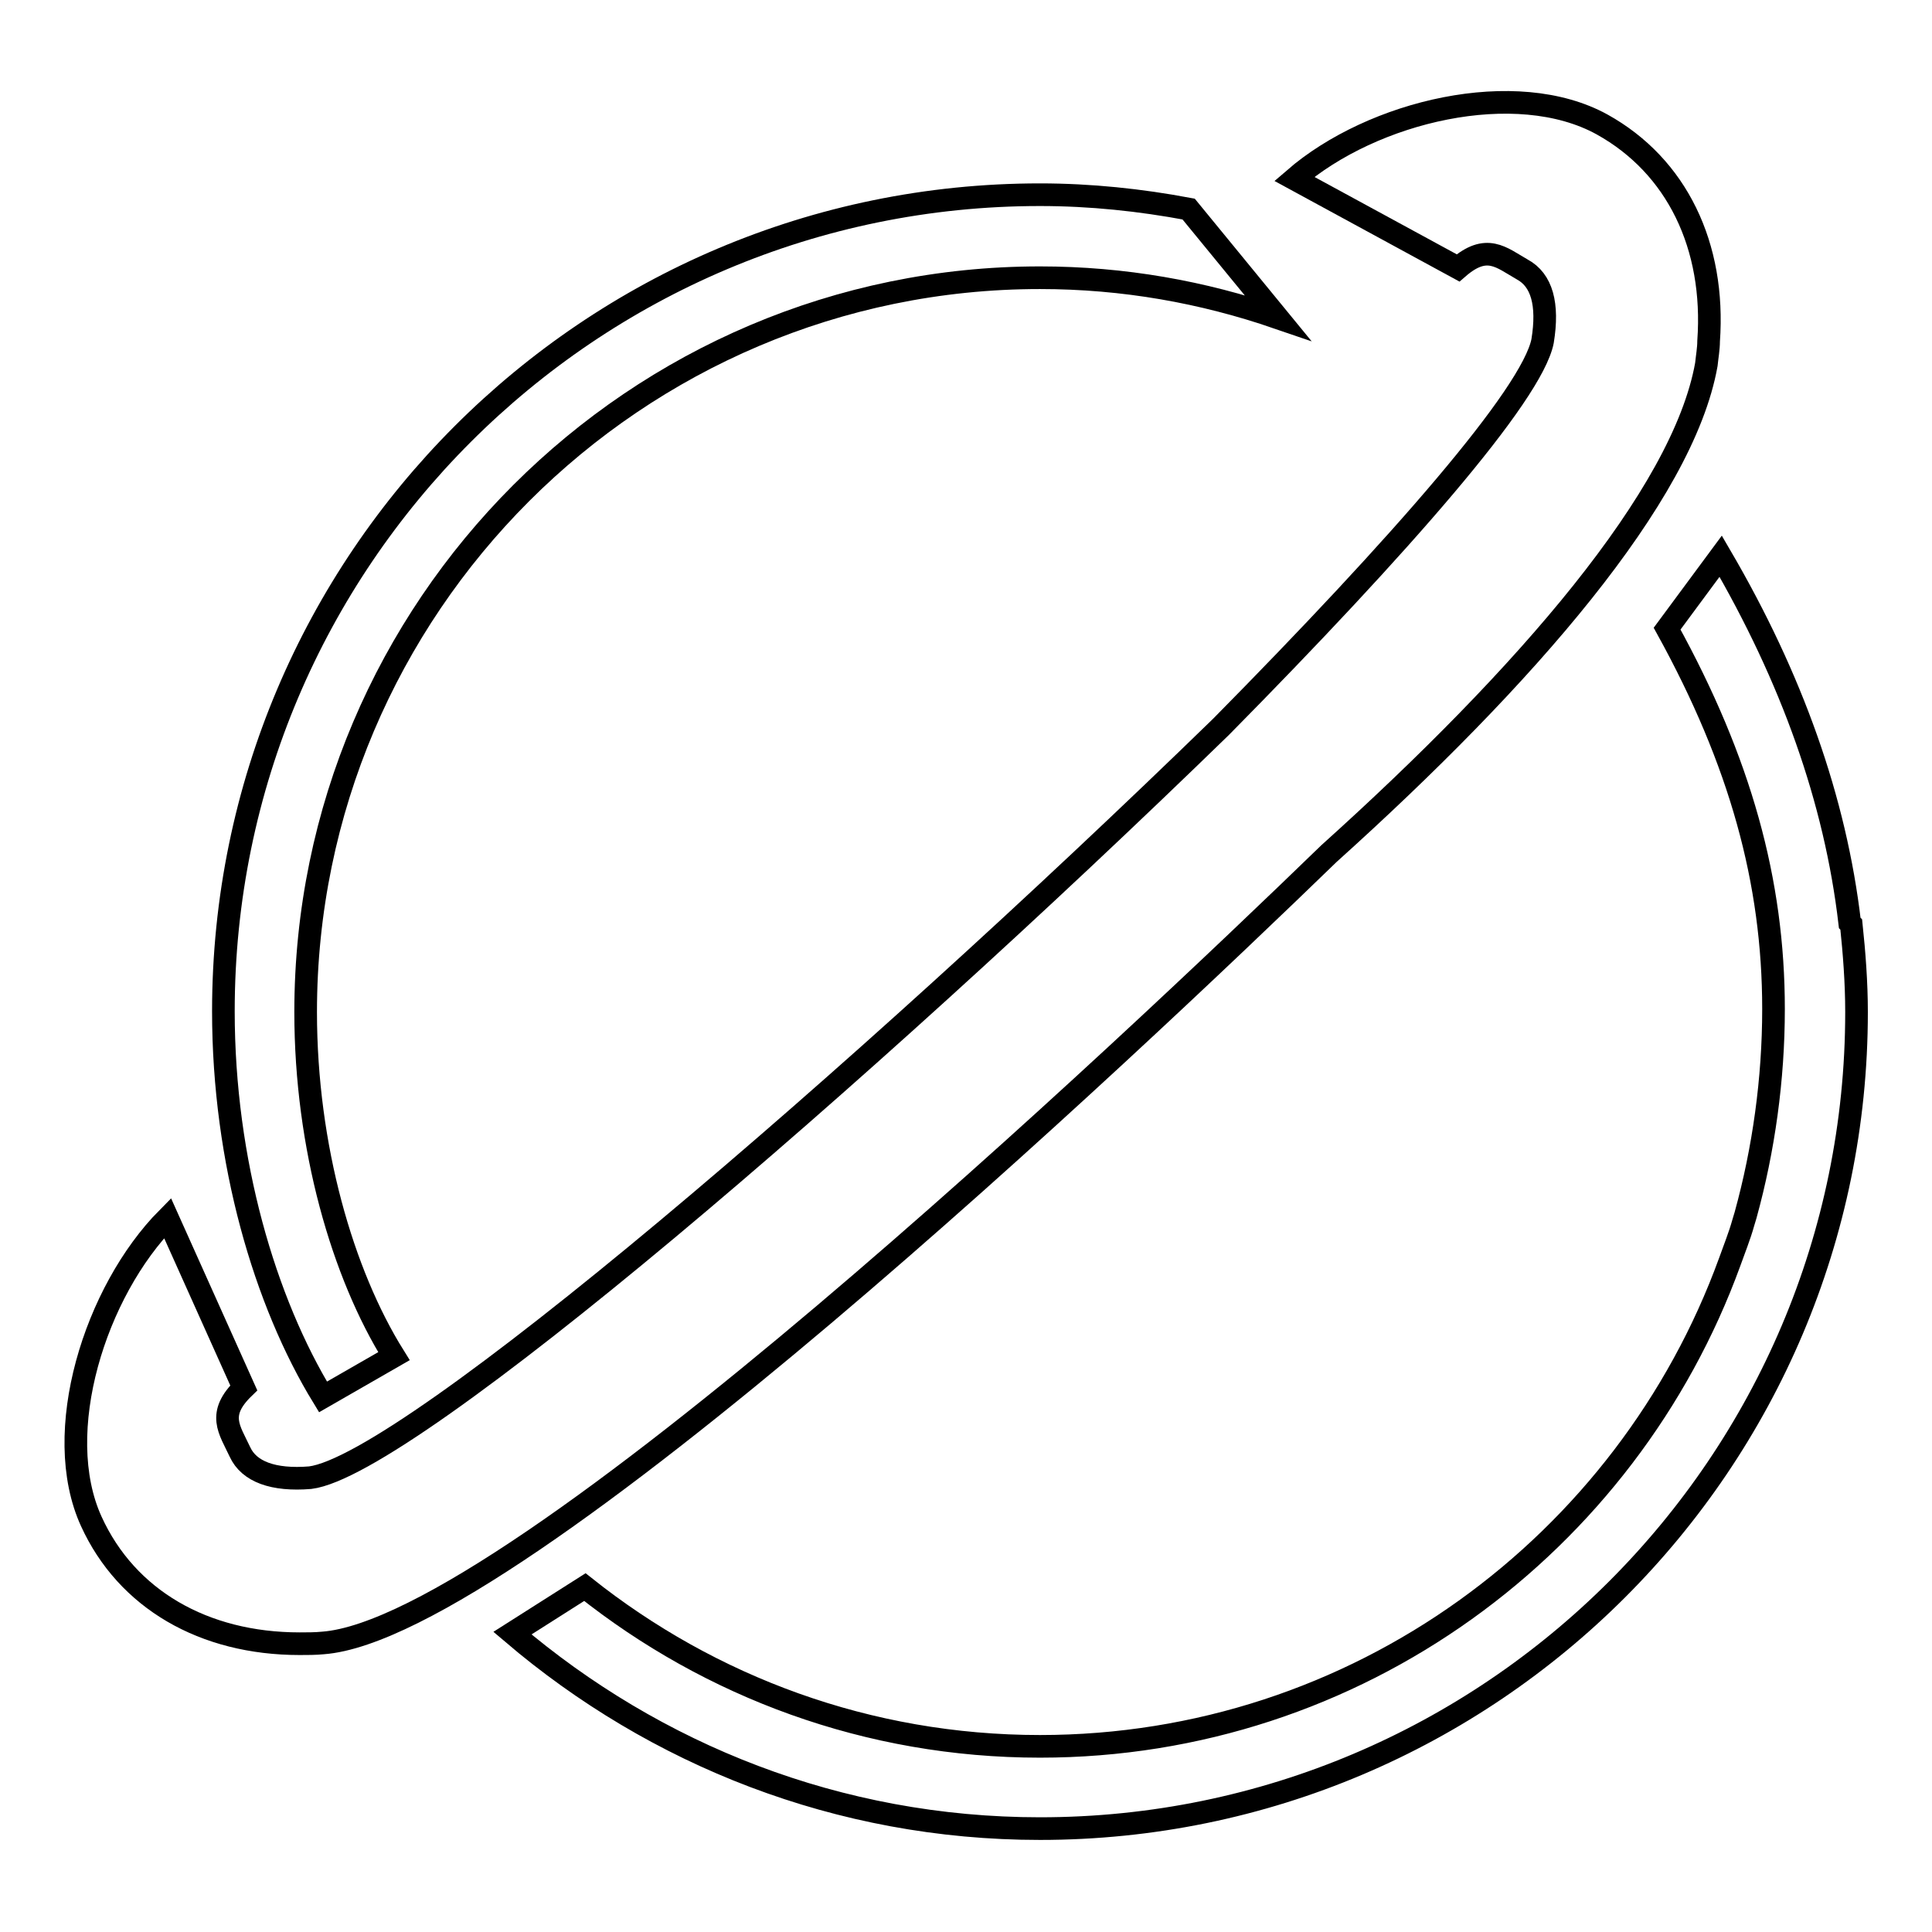 <?xml version="1.0" encoding="utf-8"?>
<!-- Svg Vector Icons : http://www.onlinewebfonts.com/icon -->
<!DOCTYPE svg PUBLIC "-//W3C//DTD SVG 1.1//EN" "http://www.w3.org/Graphics/SVG/1.1/DTD/svg11.dtd">
<svg version="1.1" xmlns="http://www.w3.org/2000/svg" xmlns:xlink="http://www.w3.org/1999/xlink" x="0px" y="0px" viewBox="0 0 256 256" enable-background="new 0 0 256 256" xml:space="preserve">
<g><g><g><g><path stroke-width="3" fill-opacity="0" stroke="#000000"  d="M52.2,179.7c-6.8-10.9-11.7-27.7-11.7-45.6c0-53.6,43.7-97.3,97.3-97.3c11.1,0,21.6,1.9,31.5,5.3l-11.8-14.4c-6.4-1.2-13-1.9-19.7-1.9c-59.7,0-108.2,48.5-108.2,108.2c0,19.9,5.5,38.5,13.2,51.1L52.2,179.7z"/><path stroke-width="3" fill-opacity="0" stroke="#000000"  d="M226.1,48.3c0.1-1,0.3-2.1,0.3-3.1c0.9-12.6-4.2-23.2-14.1-28.7c-11.4-6.3-30.4-1.8-40.8,7.2l21.7,11.8c3.8-3.3,5.7-1.4,8.5,0.2c2.6,1.4,3.5,4.6,2.7,9.5c-1.4,7.1-18.9,27.1-42.6,51.1l0,0c-47.9,46.6-107.7,97.9-120.7,99.5c-4.9,0.4-8.1-0.8-9.3-3.4c-1.4-3-3.1-5,0.5-8.5l-10.1-22.5c-9.6,9.7-15.5,28.4-10.1,40.2c4.7,10.3,14.9,16.2,27.6,16.2c1,0,2.1,0,3.1-0.1c25.4-1.9,107.2-79.3,133.3-104.6C202.1,89.7,223,65.7,226.1,48.3z"/><path stroke-width="3" fill-opacity="0" stroke="#000000"  d="M245.3,122.5l-0.2-0.2c-1.9-16.3-7.7-32.5-17.1-48.6l-7.1,9.6c9.7,17.6,14.1,33.5,14.1,50.4c0,9.3-1.3,18.6-3.7,27.3c-0.1,0.3-0.2,0.7-0.3,1c-0.5,1.8-1.2,3.5-1.8,5.2c-13.6,37.4-49.4,64.2-91.4,64.2c-22.8,0-43.7-7.9-60.3-21.1l-9.6,6.1c18.9,16.1,43.2,25.9,69.9,25.9c59.7,0,108.2-48.5,108.2-108.2C246,130.2,245.7,126.3,245.3,122.5z"/></g></g><g></g><g></g><g></g><g></g><g></g><g></g><g></g><g></g><g></g><g></g><g></g><g></g><g></g><g></g><g></g></g></g>
</svg>